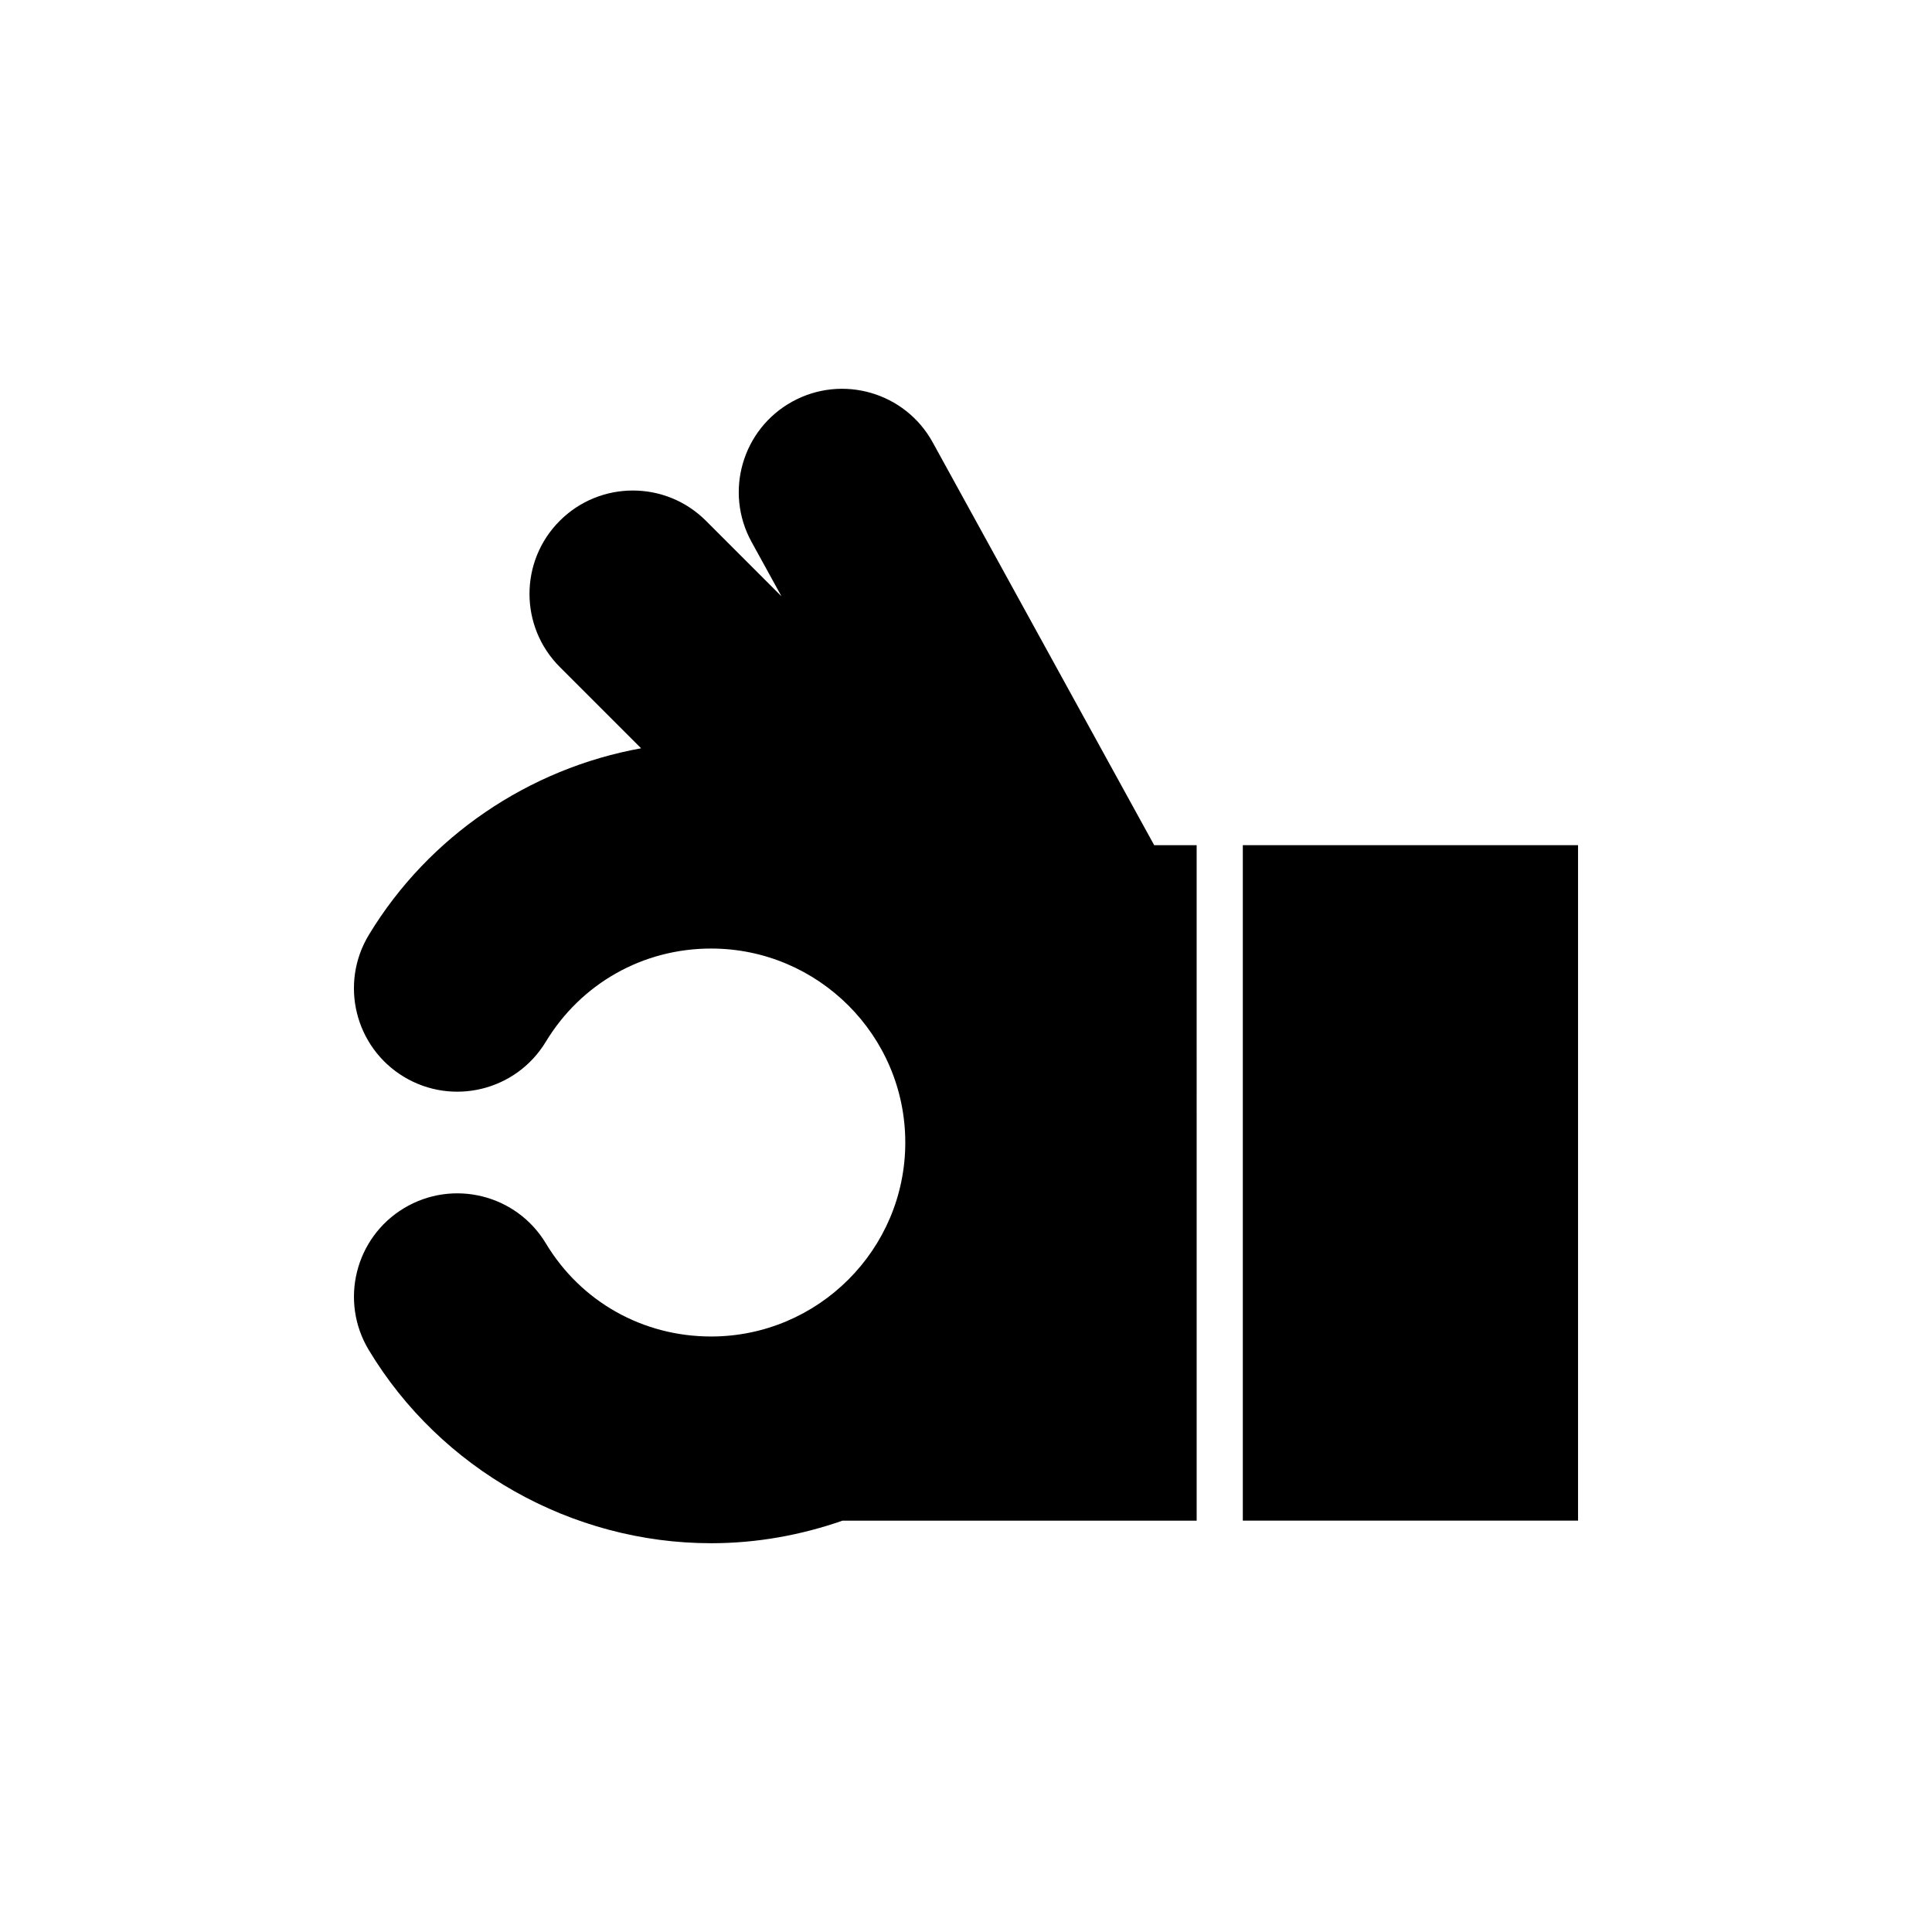 <?xml version="1.0" encoding="UTF-8"?>
<!-- The Best Svg Icon site in the world: iconSvg.co, Visit us! https://iconsvg.co -->
<svg fill="#000000" width="800px" height="800px" version="1.1" viewBox="144 144 512 512" xmlns="http://www.w3.org/2000/svg">
 <g>
  <path d="m461.12 367.98h-11.25l-58.695-106.75c-7.281-13.254-23.938-18.086-37.195-10.809-13.254 7.289-18.098 23.941-10.809 37.195l7.926 14.414-20.016-20.016c-10.707-10.695-28.031-10.695-38.738 0-10.695 10.695-10.695 28.035 0 38.734l21.555 21.555c-29.66 5.352-56.297 23.254-72.141 49.434-7.836 12.941-3.688 29.781 9.25 37.613 12.941 7.828 29.781 3.691 37.621-9.25 9.367-15.48 25.75-24.727 43.82-24.727 28.375 0 51.461 23.059 51.461 51.402s-23.086 51.41-51.461 51.41c-18.129 0-34.496-9.227-43.785-24.668-7.801-12.965-24.633-17.141-37.59-9.344-12.965 7.801-17.145 24.633-9.344 37.59 19 31.582 53.766 51.207 90.727 51.207 12.207 0 23.891-2.172 34.816-5.981h93.855l-0.004-179.01z"/>
  <path d="m473.36 367.98h88.836v179h-88.836z"/>
 </g>
</svg>